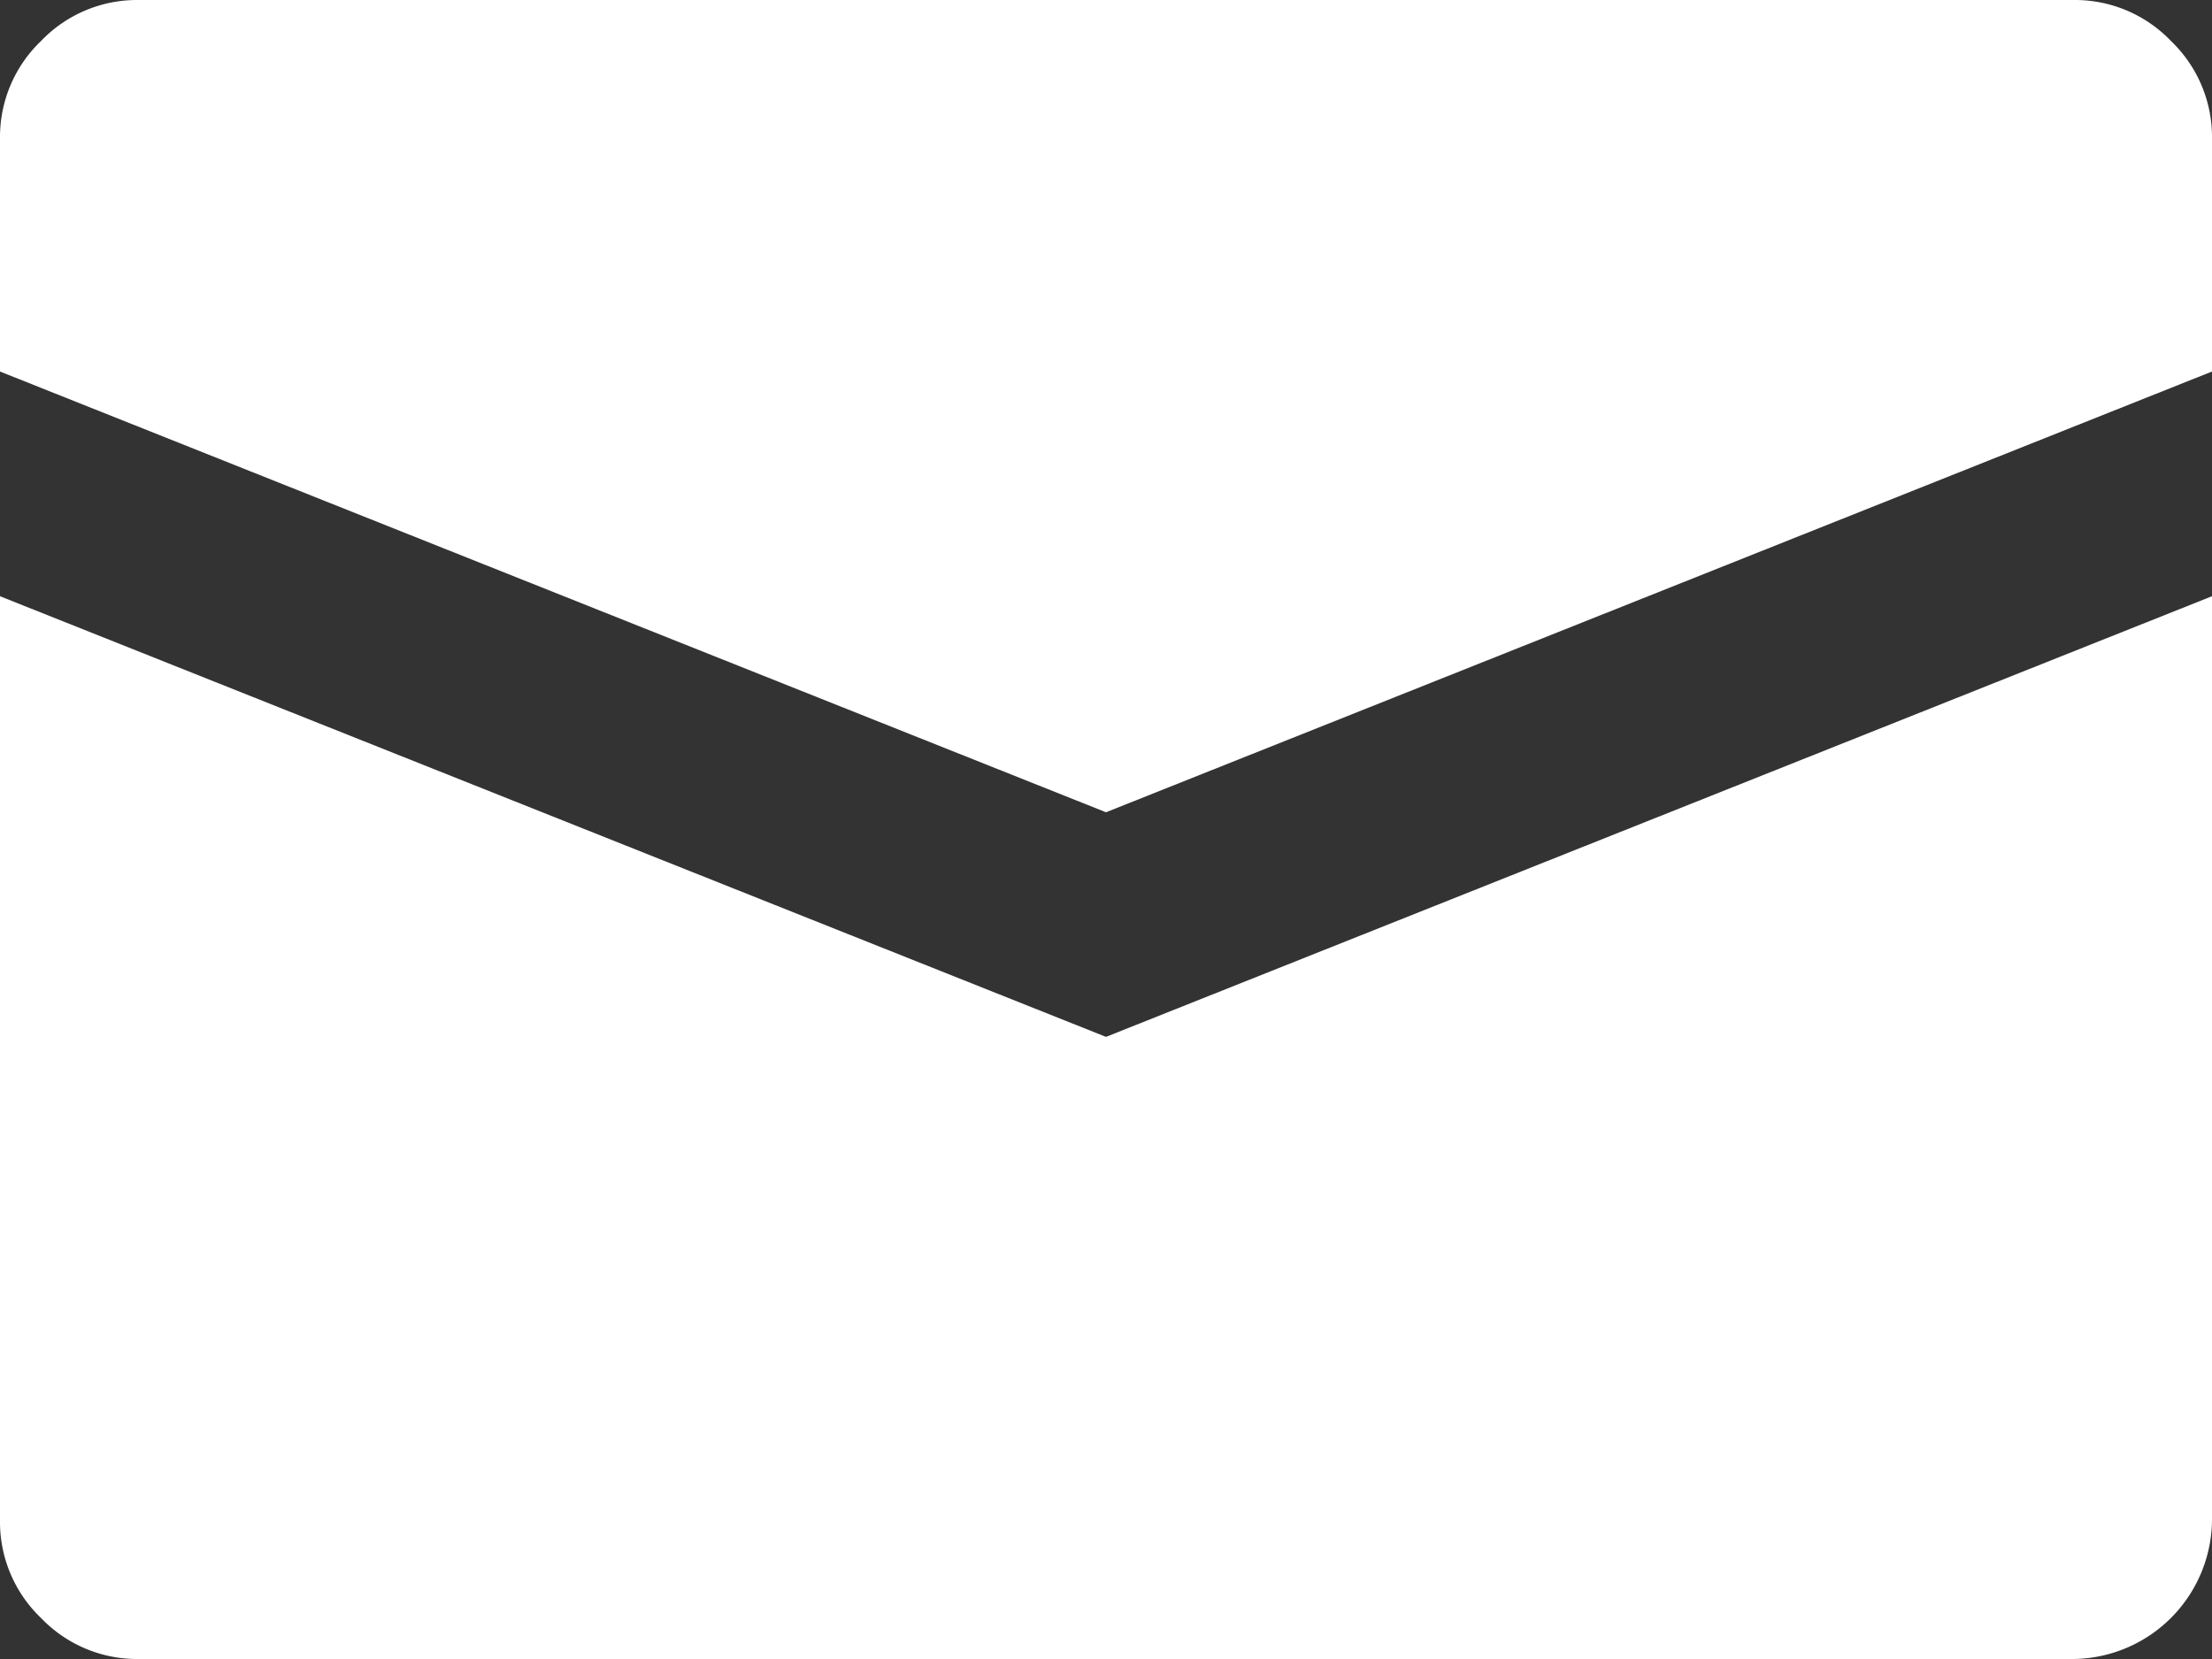 <svg xmlns="http://www.w3.org/2000/svg" width="24" height="18" viewBox="0 0 24 18"><rect x="0" y="0" width="24" height="18" fill="#333333" stroke="none"/><path id="mail" d="M22.5 0h-21A1.442 1.442 0 00.445.445 1.442 1.442 0 000 1.5v2.531l12 4.782 12-4.782V1.5a1.442 1.442 0 00-.445-1.055A1.442 1.442 0 0022.5 0zM0 6.469V16.5a1.442 1.442 0 00.445 1.055A1.442 1.442 0 001.5 18h21a1.521 1.521 0 001.5-1.5V6.469L12 11.25zM24 16.5" fill="#FFF"/></svg>